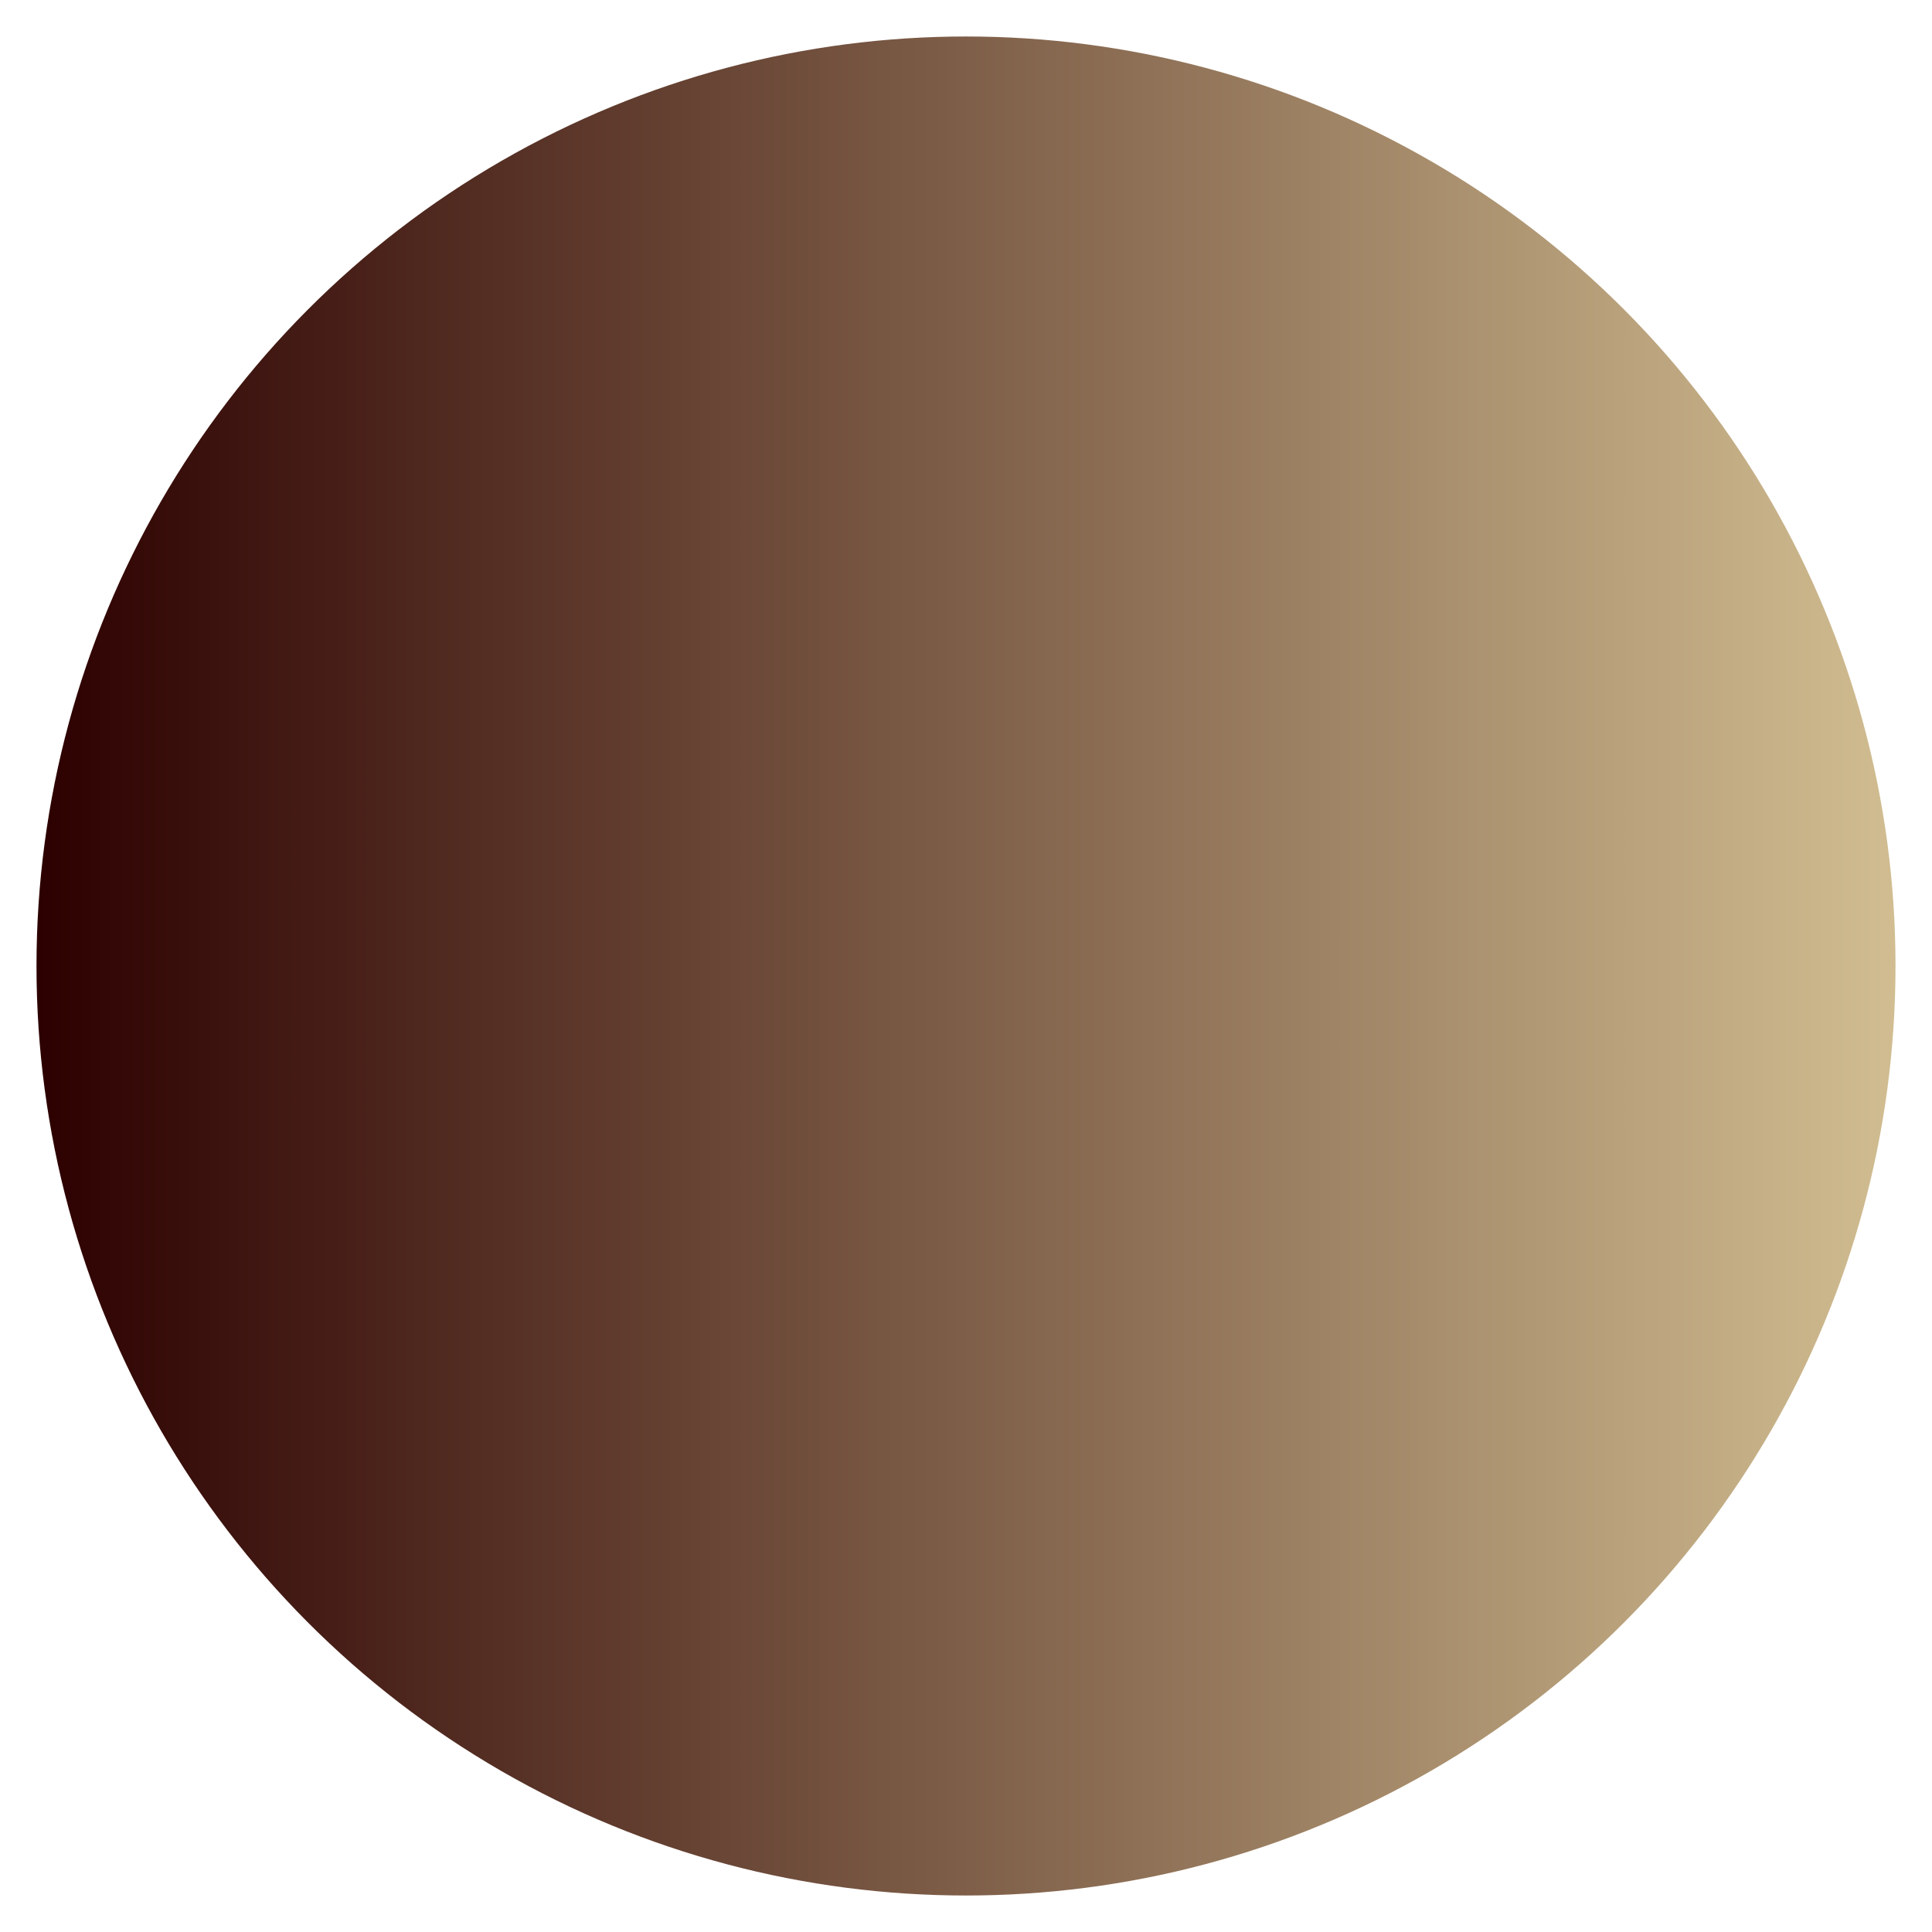 <?xml version="1.0" encoding="utf-8"?>
<!-- Generator: Adobe Illustrator 16.0.0, SVG Export Plug-In . SVG Version: 6.00 Build 0)  -->
<!DOCTYPE svg PUBLIC "-//W3C//DTD SVG 1.1//EN" "http://www.w3.org/Graphics/SVG/1.1/DTD/svg11.dtd">
<svg version="1.1" id="Layer_1" xmlns="http://www.w3.org/2000/svg" xmlns:xlink="http://www.w3.org/1999/xlink" x="0px" y="0px"
	 width="18px" height="18px" viewBox="0 0 18 18" enable-background="new 0 0 18 18" xml:space="preserve">
<linearGradient id="SVGID_1_" gradientUnits="userSpaceOnUse" x1="17.66" y1="9.001" x2="0.34" y2="9.001">
	<stop  offset="0" style="stop-color:#D1BD91"/>
	<stop  offset="1" style="stop-color:#2C0000"/>
</linearGradient>
<circle fill="url(#SVGID_1_)" cx="9" cy="9" r="8.66"/>
</svg>
